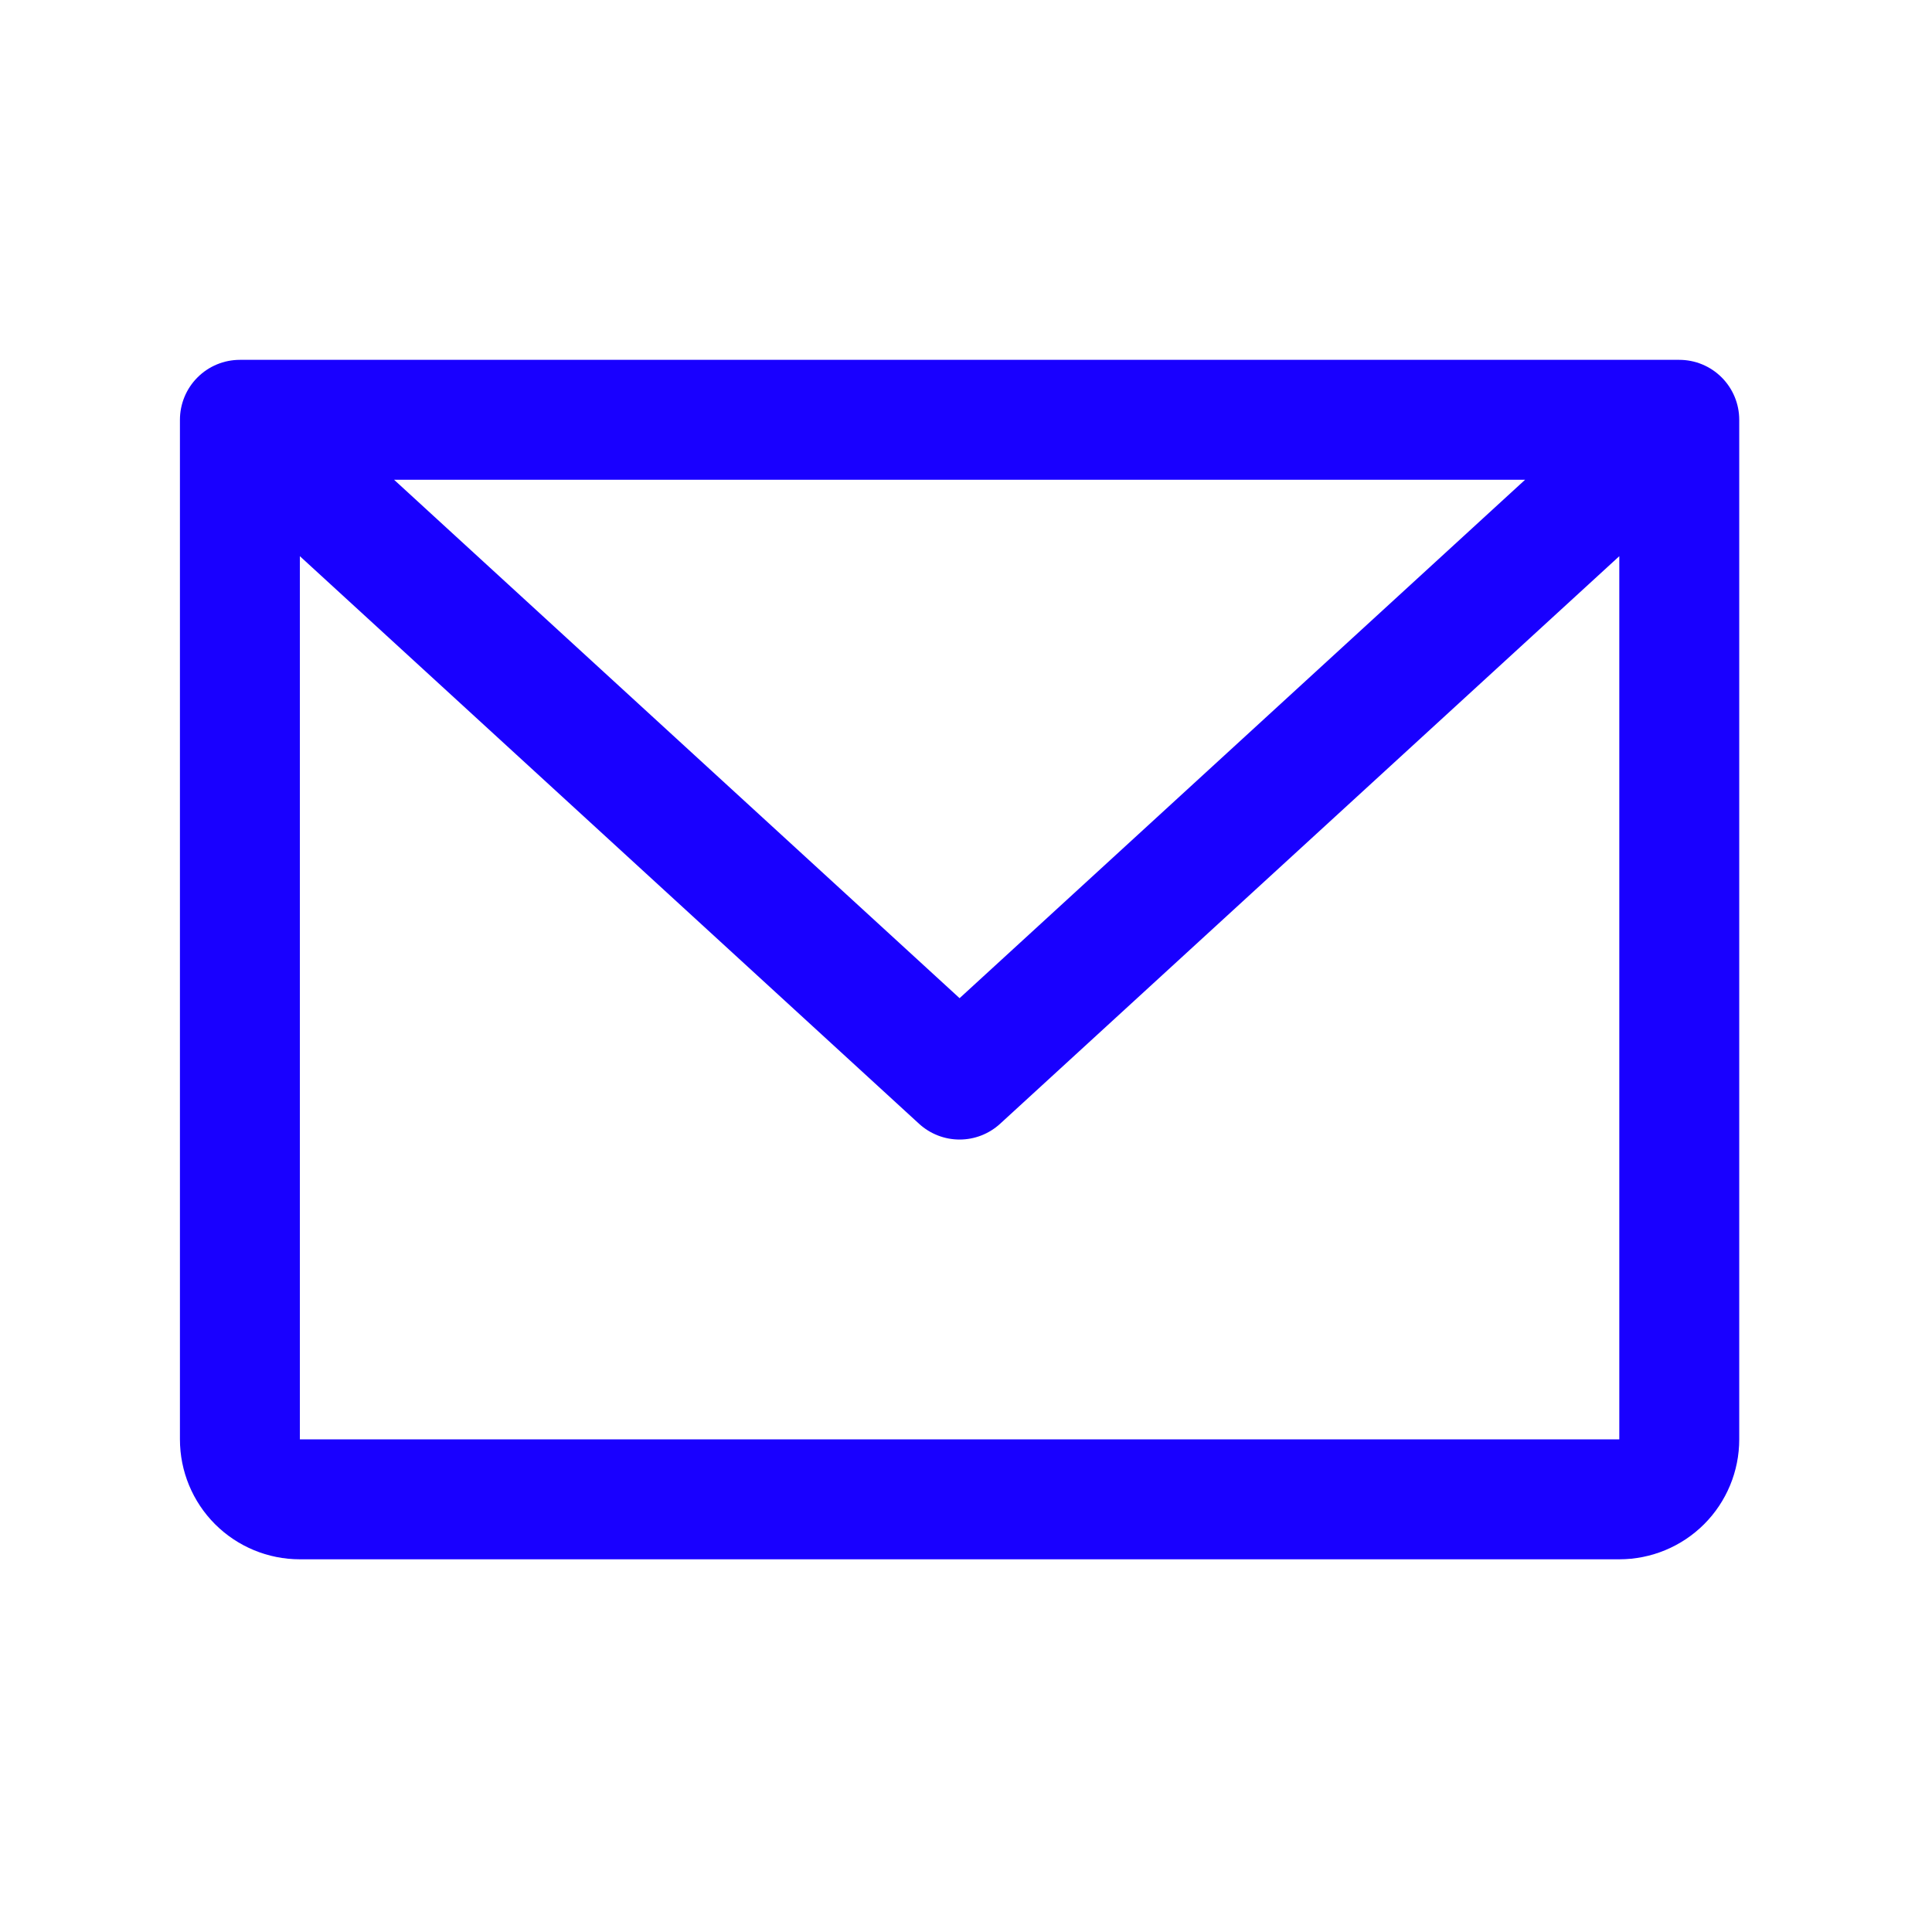 <?xml version="1.0" encoding="utf-8"?>
<svg xmlns="http://www.w3.org/2000/svg" fill="none" height="100%" overflow="visible" preserveAspectRatio="none" style="display: block;" viewBox="0 0 75 75" width="100%">
<g id="icon">
<path d="M65.189 13.969H9.313C8.695 13.969 8.103 14.214 7.667 14.651C7.23 15.087 6.985 15.68 6.985 16.297V55.876C6.985 57.111 7.475 58.295 8.348 59.169C9.222 60.042 10.406 60.532 11.641 60.532H62.861C64.096 60.532 65.28 60.042 66.154 59.169C67.027 58.295 67.517 57.111 67.517 55.876V16.297C67.517 15.68 67.272 15.087 66.835 14.651C66.399 14.214 65.807 13.969 65.189 13.969ZM59.203 18.625L37.251 38.749L15.299 18.625H59.203ZM62.861 55.876H11.641V21.591L35.677 43.624C36.106 44.018 36.668 44.237 37.251 44.237C37.834 44.237 38.396 44.018 38.825 43.624L62.861 21.591V55.876Z" fill="#1900FF" id="Vector"/>
</g>
</svg>